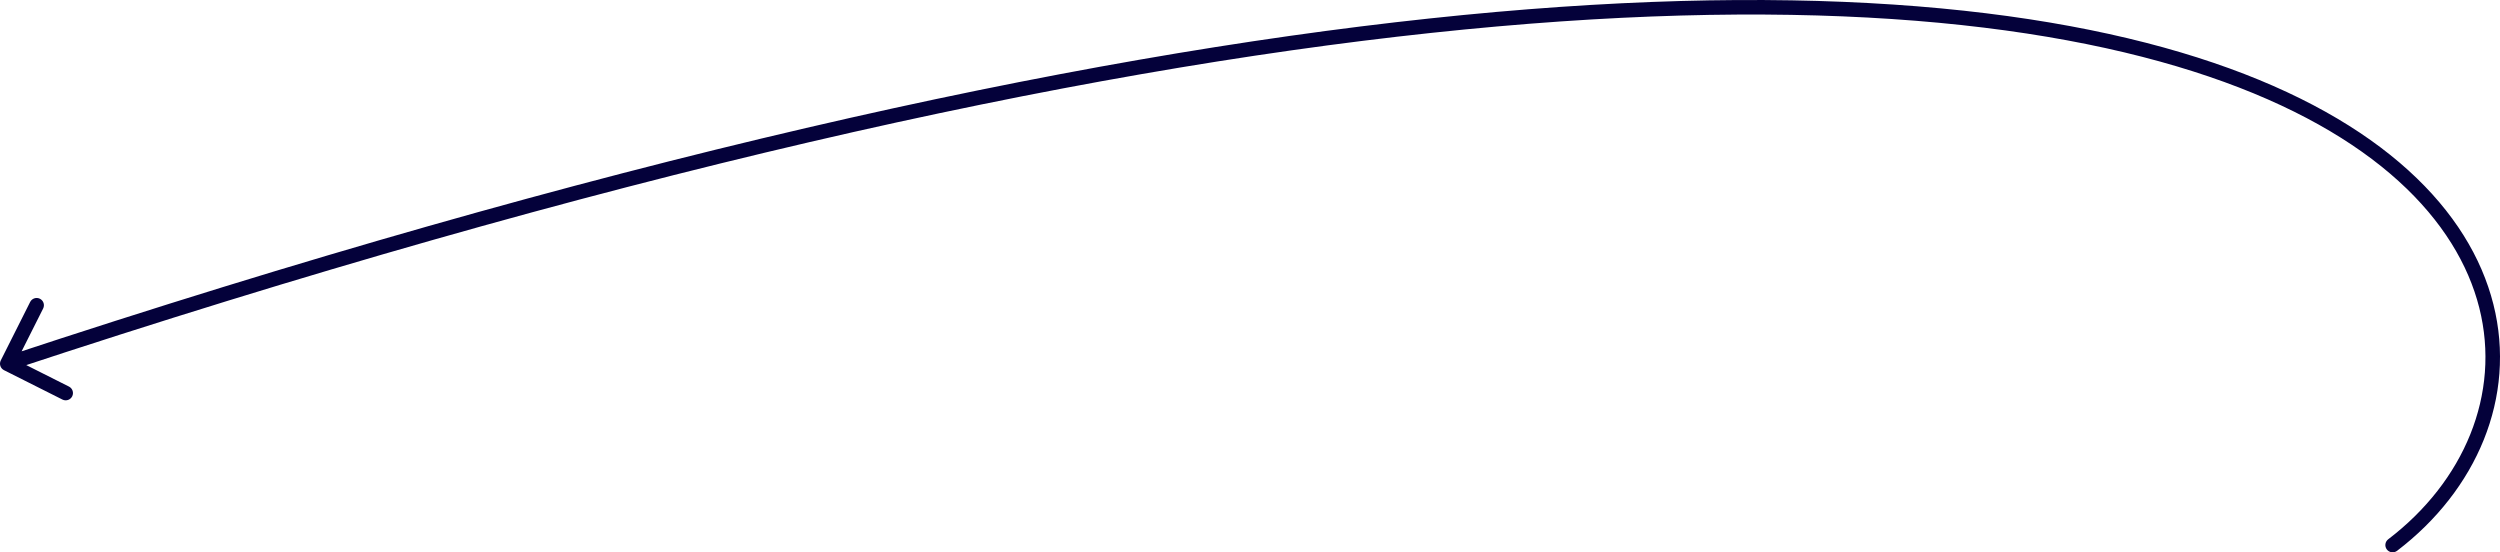 <?xml version="1.0" encoding="UTF-8"?> <svg xmlns="http://www.w3.org/2000/svg" width="344" height="76" viewBox="0 0 344 76" fill="none"><path d="M328.619 74.205C328.18 74.539 328.095 75.167 328.43 75.606C328.765 76.045 329.392 76.13 329.832 75.795L328.619 74.205ZM0.107 49.593C-0.142 50.087 0.057 50.688 0.551 50.936L8.592 54.979C9.085 55.227 9.686 55.028 9.934 54.535C10.182 54.041 9.983 53.44 9.49 53.192L2.343 49.598L5.936 42.451C6.184 41.958 5.986 41.356 5.492 41.108C4.999 40.86 4.398 41.059 4.149 41.553L0.107 49.593ZM329.225 75L329.832 75.795C340.754 67.474 346.319 54.674 343.089 41.865C339.86 29.064 327.934 16.582 304.582 8.642C257.914 -7.228 164.921 -5.244 0.686 49.093L1 50.042L1.314 50.992C165.479 -3.322 257.928 -5.111 303.938 10.535C326.926 18.352 338.147 30.451 341.149 42.354C344.149 54.248 339.027 66.275 328.619 74.205L329.225 75Z" fill="#04013A"></path></svg> 
